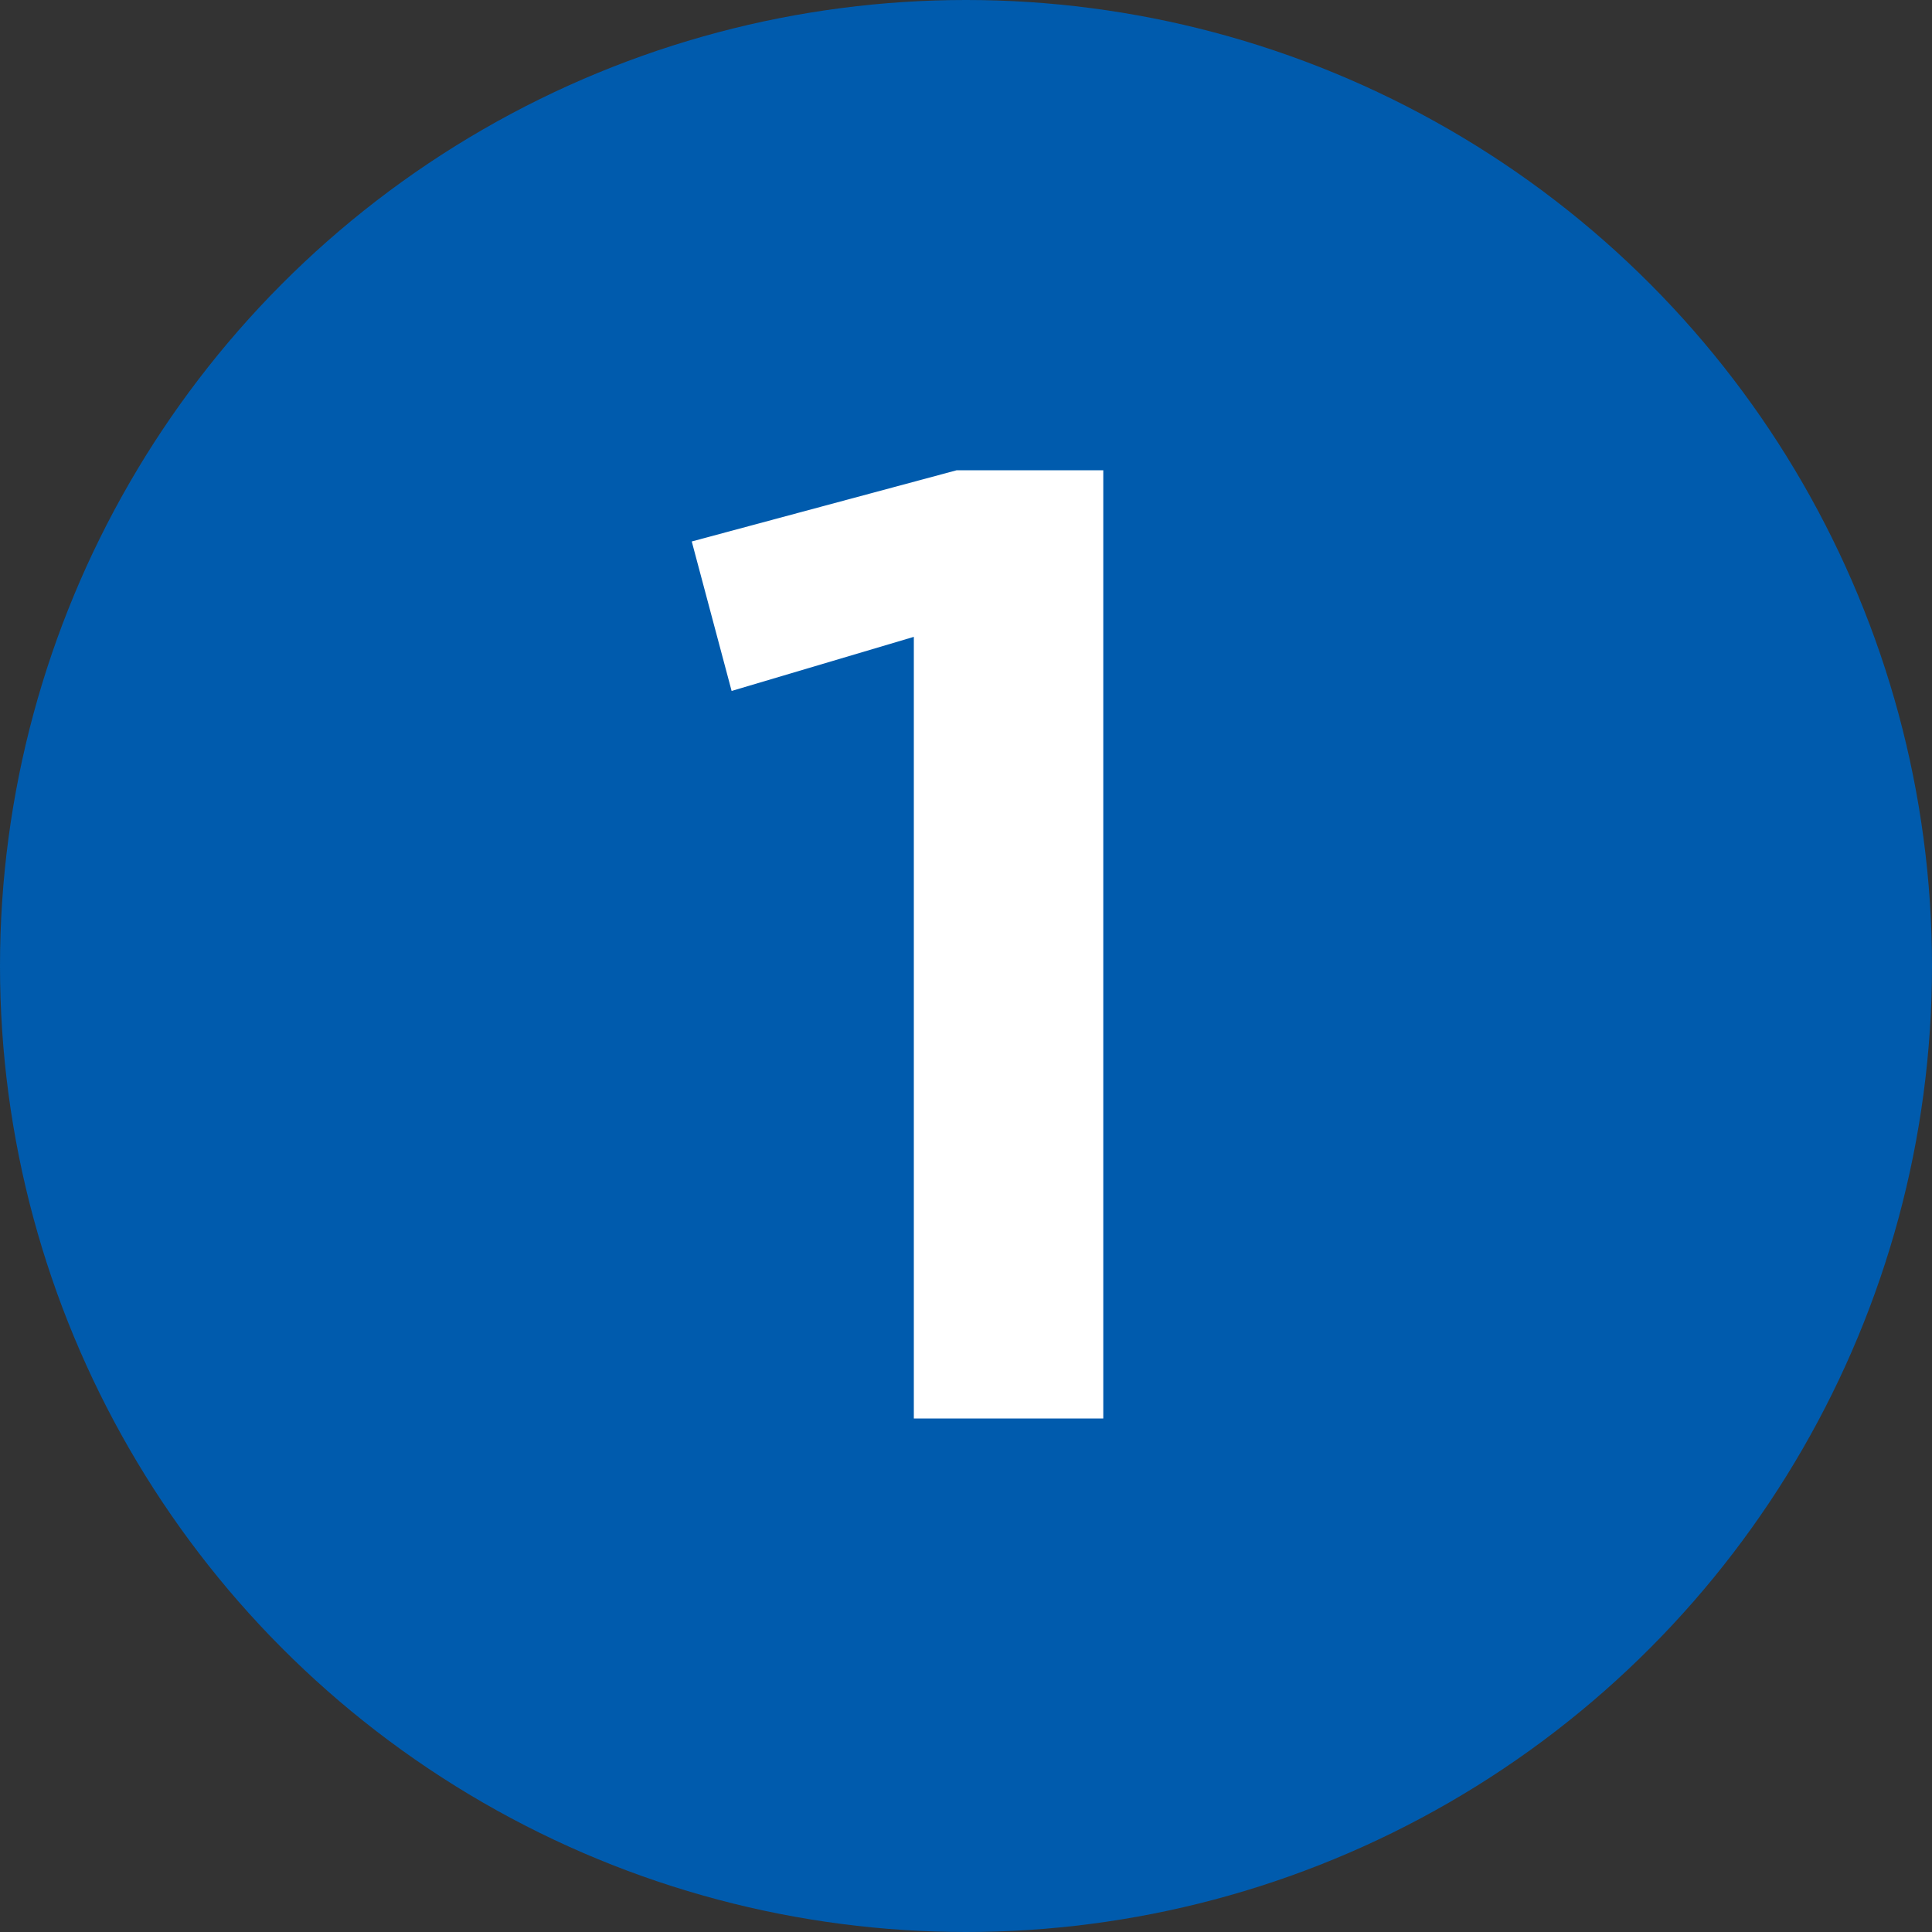 <svg id="no1.svg" xmlns="http://www.w3.org/2000/svg" width="38" height="38" viewBox="0 0 38 38">
  <rect x="0" y="0" width="38" height="38" fill="#333333" stroke="none"/>
  <defs>
    <style>
      .cls-1 {
        fill: #005bad;
      }

      .cls-2 {
        fill: #fff;
        fill-rule: evenodd;
      }
    </style>
  </defs>
  <circle id="楕円形_1" data-name="楕円形 1" class="cls-1" cx="19" cy="19" r="19"/>
  <path id="_1_のコピー" data-name="1 のコピー" class="cls-2" d="M39.7,64.9V46.25H36.814l-5.208,1.4,0.784,2.94,3.584-1.064V64.9H39.7Z" transform="translate(-18 -37)"/>
</svg>
